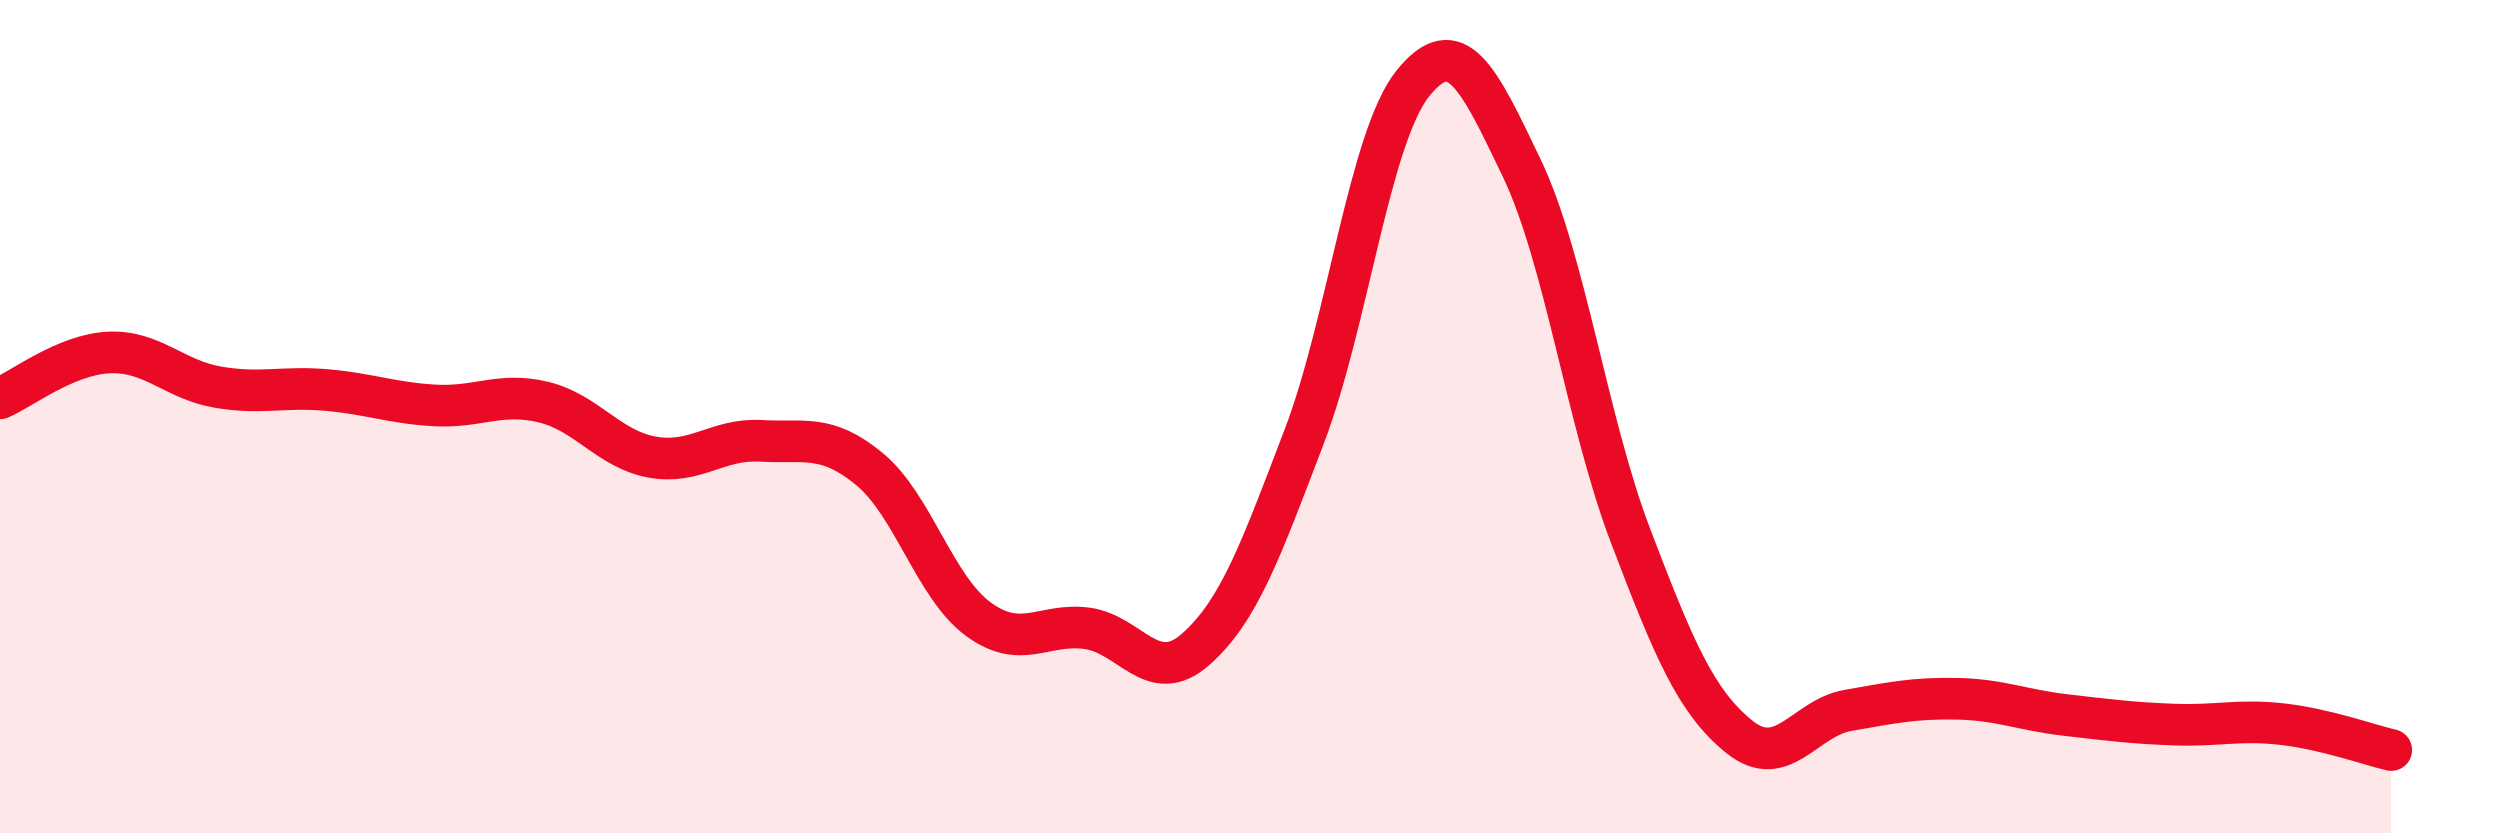 
    <svg width="60" height="20" viewBox="0 0 60 20" xmlns="http://www.w3.org/2000/svg">
      <path
        d="M 0,9.56 C 0.52,9.34 1.57,8.51 2.61,8.46 C 3.65,8.41 4.18,9.11 5.22,9.29 C 6.26,9.47 6.79,9.27 7.83,9.36 C 8.87,9.45 9.39,9.67 10.43,9.73 C 11.47,9.79 12,9.4 13.04,9.65 C 14.08,9.9 14.61,10.78 15.65,10.97 C 16.69,11.16 17.22,10.52 18.26,10.58 C 19.3,10.64 19.83,10.4 20.87,11.26 C 21.91,12.12 22.44,14.1 23.48,14.86 C 24.52,15.62 25.05,14.94 26.09,15.08 C 27.13,15.22 27.66,16.5 28.7,15.58 C 29.74,14.66 30.26,13.2 31.3,10.48 C 32.34,7.76 32.87,3.29 33.91,2 C 34.95,0.71 35.48,1.86 36.52,4.03 C 37.56,6.2 38.09,10.12 39.13,12.85 C 40.17,15.58 40.7,16.84 41.74,17.68 C 42.78,18.52 43.31,17.23 44.35,17.05 C 45.39,16.87 45.92,16.75 46.96,16.77 C 48,16.79 48.53,17.04 49.57,17.16 C 50.61,17.28 51.13,17.35 52.17,17.39 C 53.21,17.43 53.74,17.26 54.78,17.38 C 55.82,17.5 56.87,17.88 57.39,18L57.39 20L0 20Z"
        fill="#EB0A25"
        opacity="0.1"
        stroke-linecap="round"
        stroke-linejoin="round"
      />
      <path
        d="M 0,9.56 C 0.52,9.34 1.57,8.51 2.61,8.46 C 3.65,8.41 4.18,9.11 5.22,9.29 C 6.26,9.47 6.79,9.27 7.83,9.36 C 8.87,9.45 9.39,9.67 10.43,9.73 C 11.47,9.79 12,9.4 13.04,9.65 C 14.08,9.9 14.61,10.78 15.65,10.97 C 16.69,11.16 17.22,10.52 18.26,10.58 C 19.3,10.64 19.83,10.4 20.87,11.26 C 21.91,12.12 22.44,14.1 23.48,14.86 C 24.52,15.62 25.05,14.94 26.09,15.08 C 27.13,15.22 27.66,16.5 28.7,15.58 C 29.74,14.66 30.26,13.2 31.3,10.48 C 32.34,7.76 32.87,3.29 33.91,2 C 34.95,0.71 35.48,1.86 36.52,4.03 C 37.56,6.2 38.09,10.12 39.13,12.85 C 40.17,15.58 40.7,16.84 41.74,17.68 C 42.78,18.52 43.31,17.23 44.35,17.05 C 45.39,16.87 45.92,16.75 46.96,16.77 C 48,16.79 48.53,17.04 49.57,17.16 C 50.61,17.28 51.13,17.35 52.17,17.39 C 53.21,17.43 53.74,17.26 54.78,17.38 C 55.82,17.5 56.87,17.88 57.39,18"
        stroke="#EB0A25"
        stroke-width="1"
        fill="none"
        stroke-linecap="round"
        stroke-linejoin="round"
      />
    </svg>
  